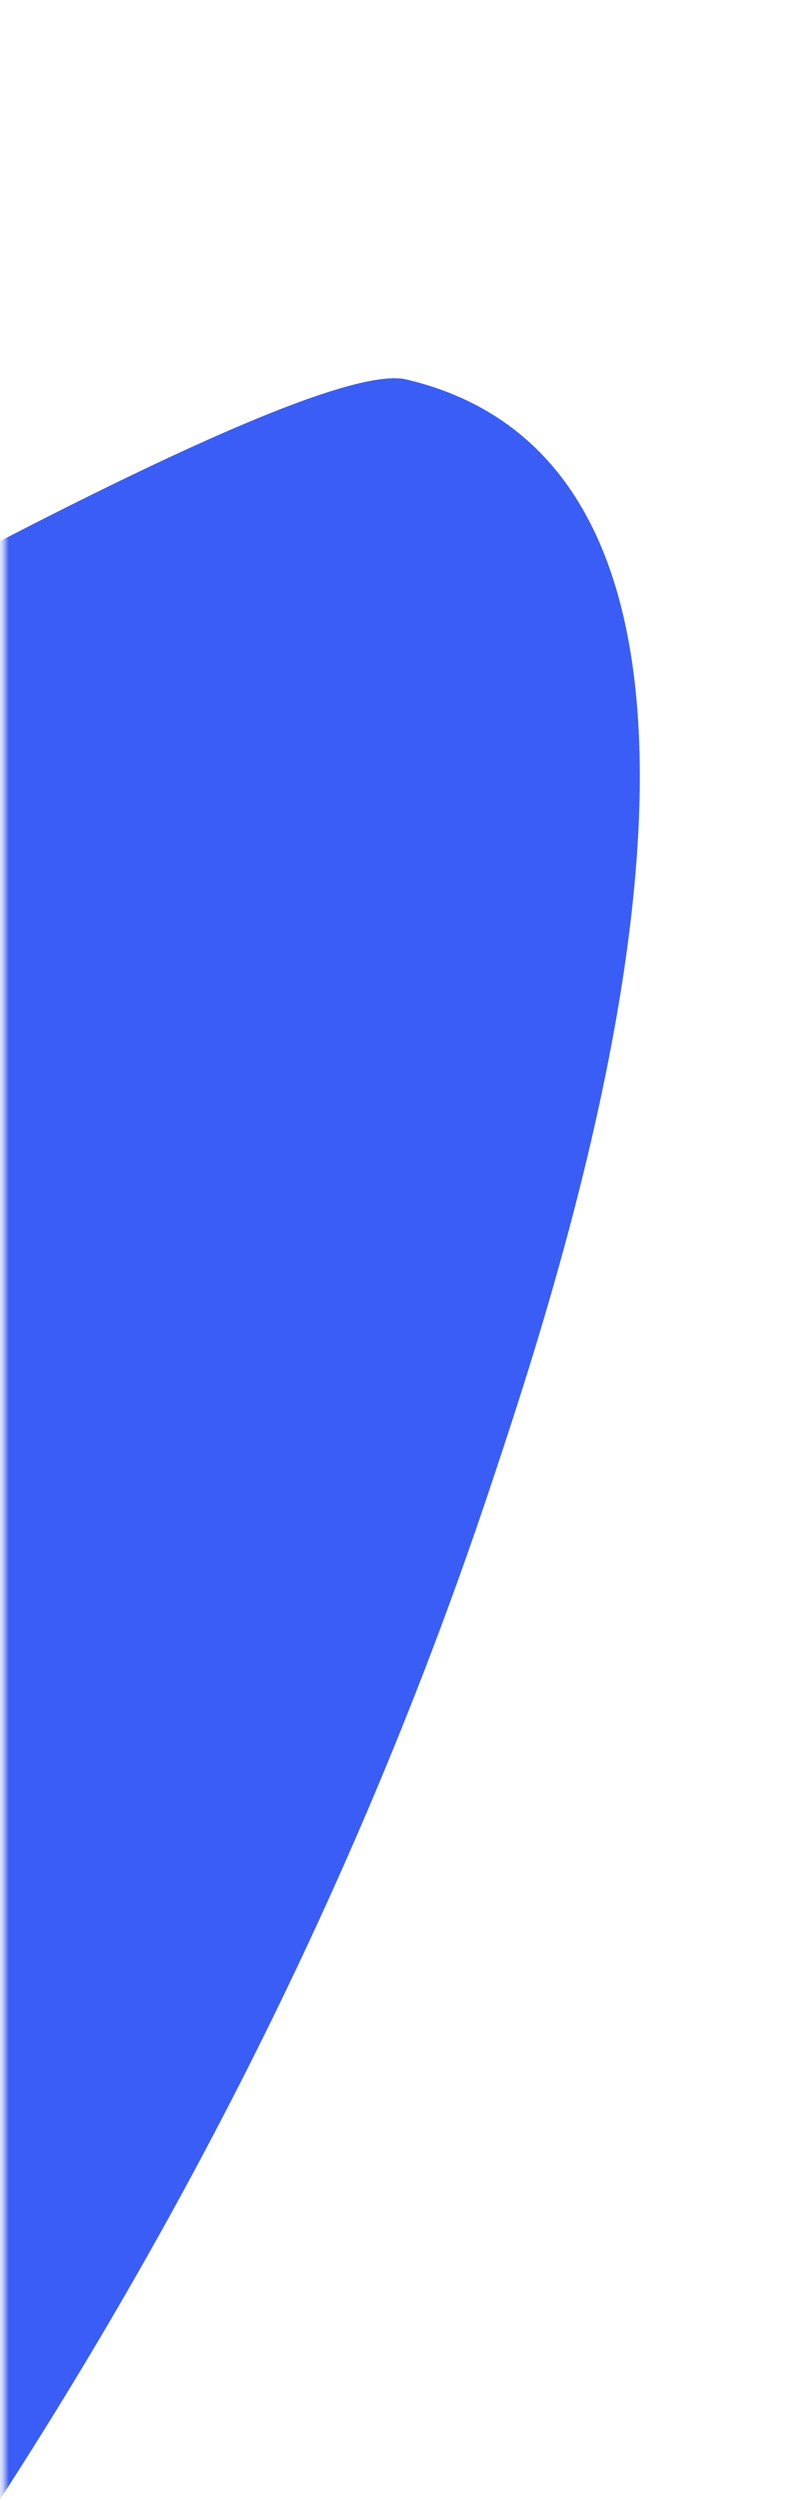 <svg xmlns="http://www.w3.org/2000/svg" width="134" height="424" viewBox="0 0 134 424" fill="none"><mask id="mask0_634_4762" style="mask-type:alpha" maskUnits="userSpaceOnUse" x="0" y="0" width="163" height="424"><rect width="423.371" height="162.32" transform="matrix(4.37114e-08 1 1 -4.37114e-08 0.68 0.531)" fill="#D9D9D9"></rect></mask><g mask="url(#mask0_634_4762)"><path d="M-1014.13 332.713L-1014.13 332.739L-1013.97 332.804L-1014.13 332.713Z" fill="#395DF5"></path><path d="M-316.924 664.806C-305.418 644.877 -312.374 619.186 -332.408 607.62C-352.442 596.053 -378.168 602.874 -389.675 622.804L-412.01 661.49C-423.516 681.419 -416.56 707.109 -396.526 718.676C-376.492 730.242 -350.766 723.421 -339.26 703.492L-316.924 664.806Z" fill="#395DF5"></path><path d="M-760.35 408.794C-748.844 388.865 -755.8 363.174 -775.834 351.608C-795.868 340.041 -821.595 346.862 -833.101 366.791L-855.436 405.477C-866.942 425.407 -859.986 451.097 -839.952 462.664C-819.918 474.23 -794.192 467.409 -782.686 447.48L-760.35 408.794Z" fill="#395DF5"></path><path d="M-706.798 854.551L-802.489 799.304C-833.6 781.342 -863.142 816.18 -849.26 845.661C-844.446 855.846 -839.651 866.02 -834.856 876.194C-830.07 886.349 -825.285 896.503 -820.48 906.668C-818.052 911.717 -813.522 916.208 -808.023 919.383C-802.523 922.558 -796.369 924.236 -790.783 923.814C-779.576 922.893 -768.39 921.96 -757.203 921.027C-745.995 920.093 -734.786 919.158 -723.558 918.235C-691.086 915.516 -675.686 872.513 -706.798 854.551Z" fill="#395DF5"></path><path fill-rule="evenodd" clip-rule="evenodd" d="M-1133.88 312.24C-1053.79 195.295 -952.073 90.42 -815.568 43.769C-782.053 -40.044 -735.954 -118.258 -675.413 -186.468L-674.977 -186.959C-648.334 -216.969 -556.104 -320.857 -506.019 -267.587C-492.068 -252.729 -492.9 -102.546 -493.418 -9.109C-493.575 19.1 -493.703 42.138 -493.386 54.717C-443.26 72.403 -394.181 96.258 -347.929 122.649C-302.026 149.464 -256.827 180.04 -216.369 214.653C-205.669 208.789 -186.62 197.635 -163.232 183.94C-82.796 136.841 48.961 59.692 68.913 64.35C139.984 81.153 96.264 212.763 83.598 250.891L83.359 251.61C54.558 338.144 9.918 417.096 -45.954 488.106C-18.103 629.648 -58.147 770.129 -119.302 898.006C-134.17 929.02 -159.063 929.862 -177.15 912.021C-180.126 909.075 -183.387 906.485 -186.653 903.892C-188.654 902.303 -190.657 900.713 -192.596 899.039C-206.579 956.823 -232.148 1010 -305.296 1005.7C-337.518 1003.82 -365.852 984.866 -393.171 966.595C-403.824 959.471 -414.322 952.449 -424.836 946.584C-468.677 922.002 -511.362 898.504 -559.252 911.598C-582.986 952.707 -605.351 989.813 -634.414 1016.38C-707.752 1083.35 -777.966 1058.55 -860.773 1010.74C-943.579 962.931 -1000.09 914.571 -978.839 817.528C-970.405 779.153 -949.409 741.153 -925.675 700.044C-938.279 652.023 -979.972 626.805 -1023.18 601.129C-1033.45 595.025 -1044.7 589.496 -1056.11 583.886C-1085.69 569.349 -1116.38 554.261 -1134.15 527.163C-1174.45 465.966 -1141.13 417.154 -1098.13 376.231C-1100.55 375.388 -1102.92 374.449 -1105.3 373.511C-1109.18 371.979 -1113.05 370.45 -1117.09 369.345C-1141.51 362.647 -1153.3 340.623 -1133.88 312.24ZM-1014.13 332.739L-1005.95 385.681C-1011.39 390.326 -1018.21 395.434 -1025.52 400.917C-1048.75 418.327 -1077.02 439.518 -1082.41 461.685C-1090.94 496.544 -1044.1 520.144 -1011.02 536.815C-1003.46 540.624 -996.616 544.071 -991.316 547.208C-947.95 572.975 -909.213 598.049 -885.913 637.344C-883.469 633.374 -877.252 622.486 -872.845 614.769C-871.194 611.876 -869.796 609.428 -868.948 607.958L-815.053 639.075L-899.115 784.674C-921.946 824.22 -935.442 870.094 -904.389 909.384C-888.112 929.992 -860.998 945.564 -837.908 958.824C-836.102 959.86 -834.32 960.884 -832.572 961.893C-830.823 962.903 -829.047 963.934 -827.247 964.979C-804.228 978.34 -777.247 994 -751.189 997.834C-701.635 1005.08 -668.701 970.536 -645.824 930.912L-561.762 785.312L-507.867 816.428C-508.716 817.898 -510.136 820.332 -511.815 823.209C-516.295 830.883 -522.617 841.712 -524.833 845.814C-479.231 846.299 -438.102 867.231 -394.072 892.028C-388.705 895.048 -382.299 899.25 -375.22 903.892C-344.239 924.21 -300.383 952.973 -274.459 928.158C-257.956 912.406 -253.739 877.326 -250.276 848.507C-249.185 839.431 -248.168 830.975 -246.866 823.94L-196.906 804.538C-187.813 811.342 -173.677 824.665 -165.382 832.483L-165.244 832.613C-147.815 791.72 -132.752 748.939 -121.992 705.446C-153.568 642.929 -251.342 533.23 -335.894 517.655C-450.16 496.689 -547.099 617.865 -609.751 696.183C-620.067 709.077 -629.452 720.81 -637.833 730.555L-729.439 677.666C-725.19 665.536 -719.722 651.542 -713.713 636.161C-677.214 542.744 -620.742 398.204 -696.032 309.73C-751.829 244.17 -895.639 214.389 -965.614 218.381C-997.979 249.4 -1027.42 283.88 -1054.12 319.421C-1043.28 322.673 -1024.58 328.297 -1014.13 332.739Z" fill="#395DF5"></path></g></svg>